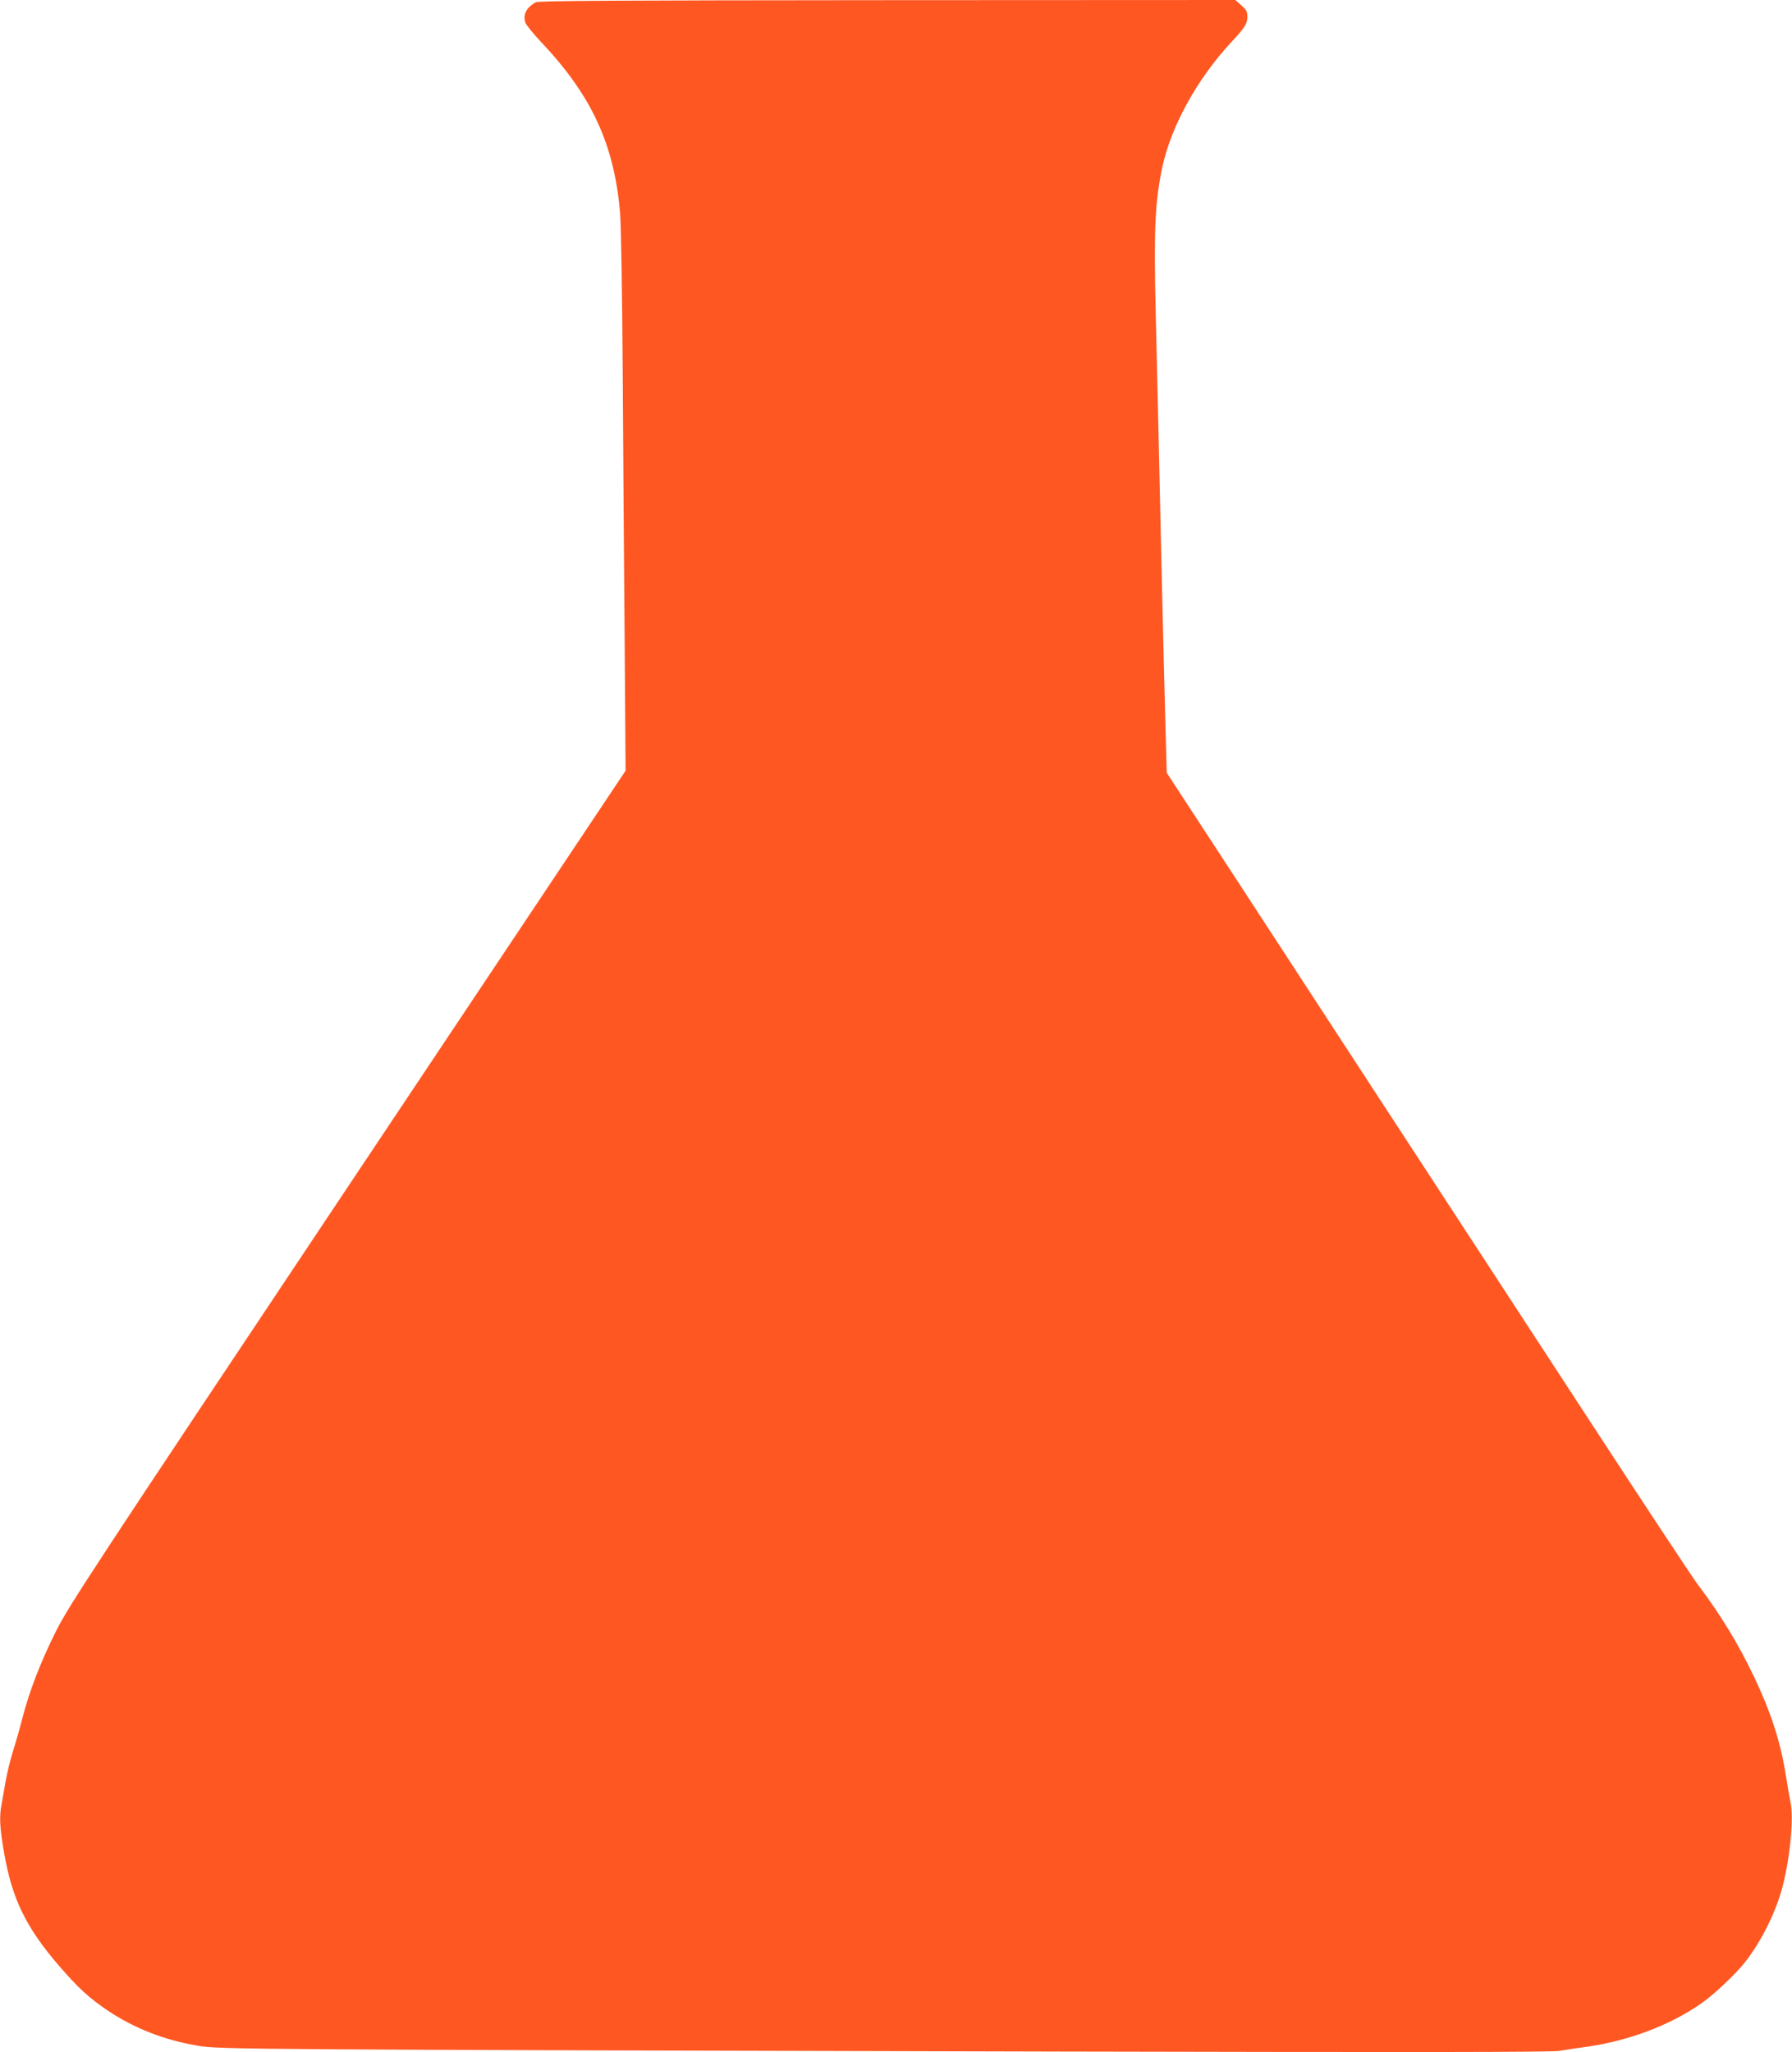 <?xml version="1.0" standalone="no"?>
<!DOCTYPE svg PUBLIC "-//W3C//DTD SVG 20010904//EN"
 "http://www.w3.org/TR/2001/REC-SVG-20010904/DTD/svg10.dtd">
<svg version="1.0" xmlns="http://www.w3.org/2000/svg"
 width="1118pt" height="1280pt" viewBox="0 0 1118 1280"
 preserveAspectRatio="xMidYMid meet">
<g transform="translate(0,1280) scale(0.1,-0.1)"
fill="#ff5722" stroke="none">
<path d="M3343 12786 c-60 -33 -83 -79 -64 -130 6 -14 48 -66 93 -114 320
-337 462 -645 497 -1077 6 -71 13 -515 16 -985 3 -470 8 -1222 12 -1671 l6
-816 -1735 -2599 c-1600 -2398 -1741 -2612 -1819 -2769 -96 -192 -166 -373
-210 -544 -16 -64 -43 -157 -59 -207 -16 -51 -36 -134 -45 -185 -9 -52 -20
-116 -25 -142 -15 -76 -12 -146 15 -300 49 -288 136 -468 343 -708 119 -138
188 -201 305 -280 165 -110 350 -183 562 -219 132 -23 325 -24 5382 -36 2261
-5 3060 -4 3110 4 38 6 106 17 153 23 274 36 542 137 739 277 81 57 215 185
270 256 95 122 180 290 223 436 53 182 82 459 58 562 -5 24 -18 99 -29 168
-33 207 -92 388 -197 610 -101 211 -212 392 -354 580 -31 41 -342 512 -690
1045 -1222 1871 -1896 2905 -2257 3458 l-364 557 -9 333 c-5 182 -14 544 -20
802 -13 600 -28 1217 -40 1750 -12 498 -4 679 41 890 54 255 216 550 428 779
89 95 103 118 103 163 0 31 -7 44 -38 70 l-37 33 -2171 -1 c-1708 -1 -2176 -4
-2193 -13z"/>
</g>
</svg>
